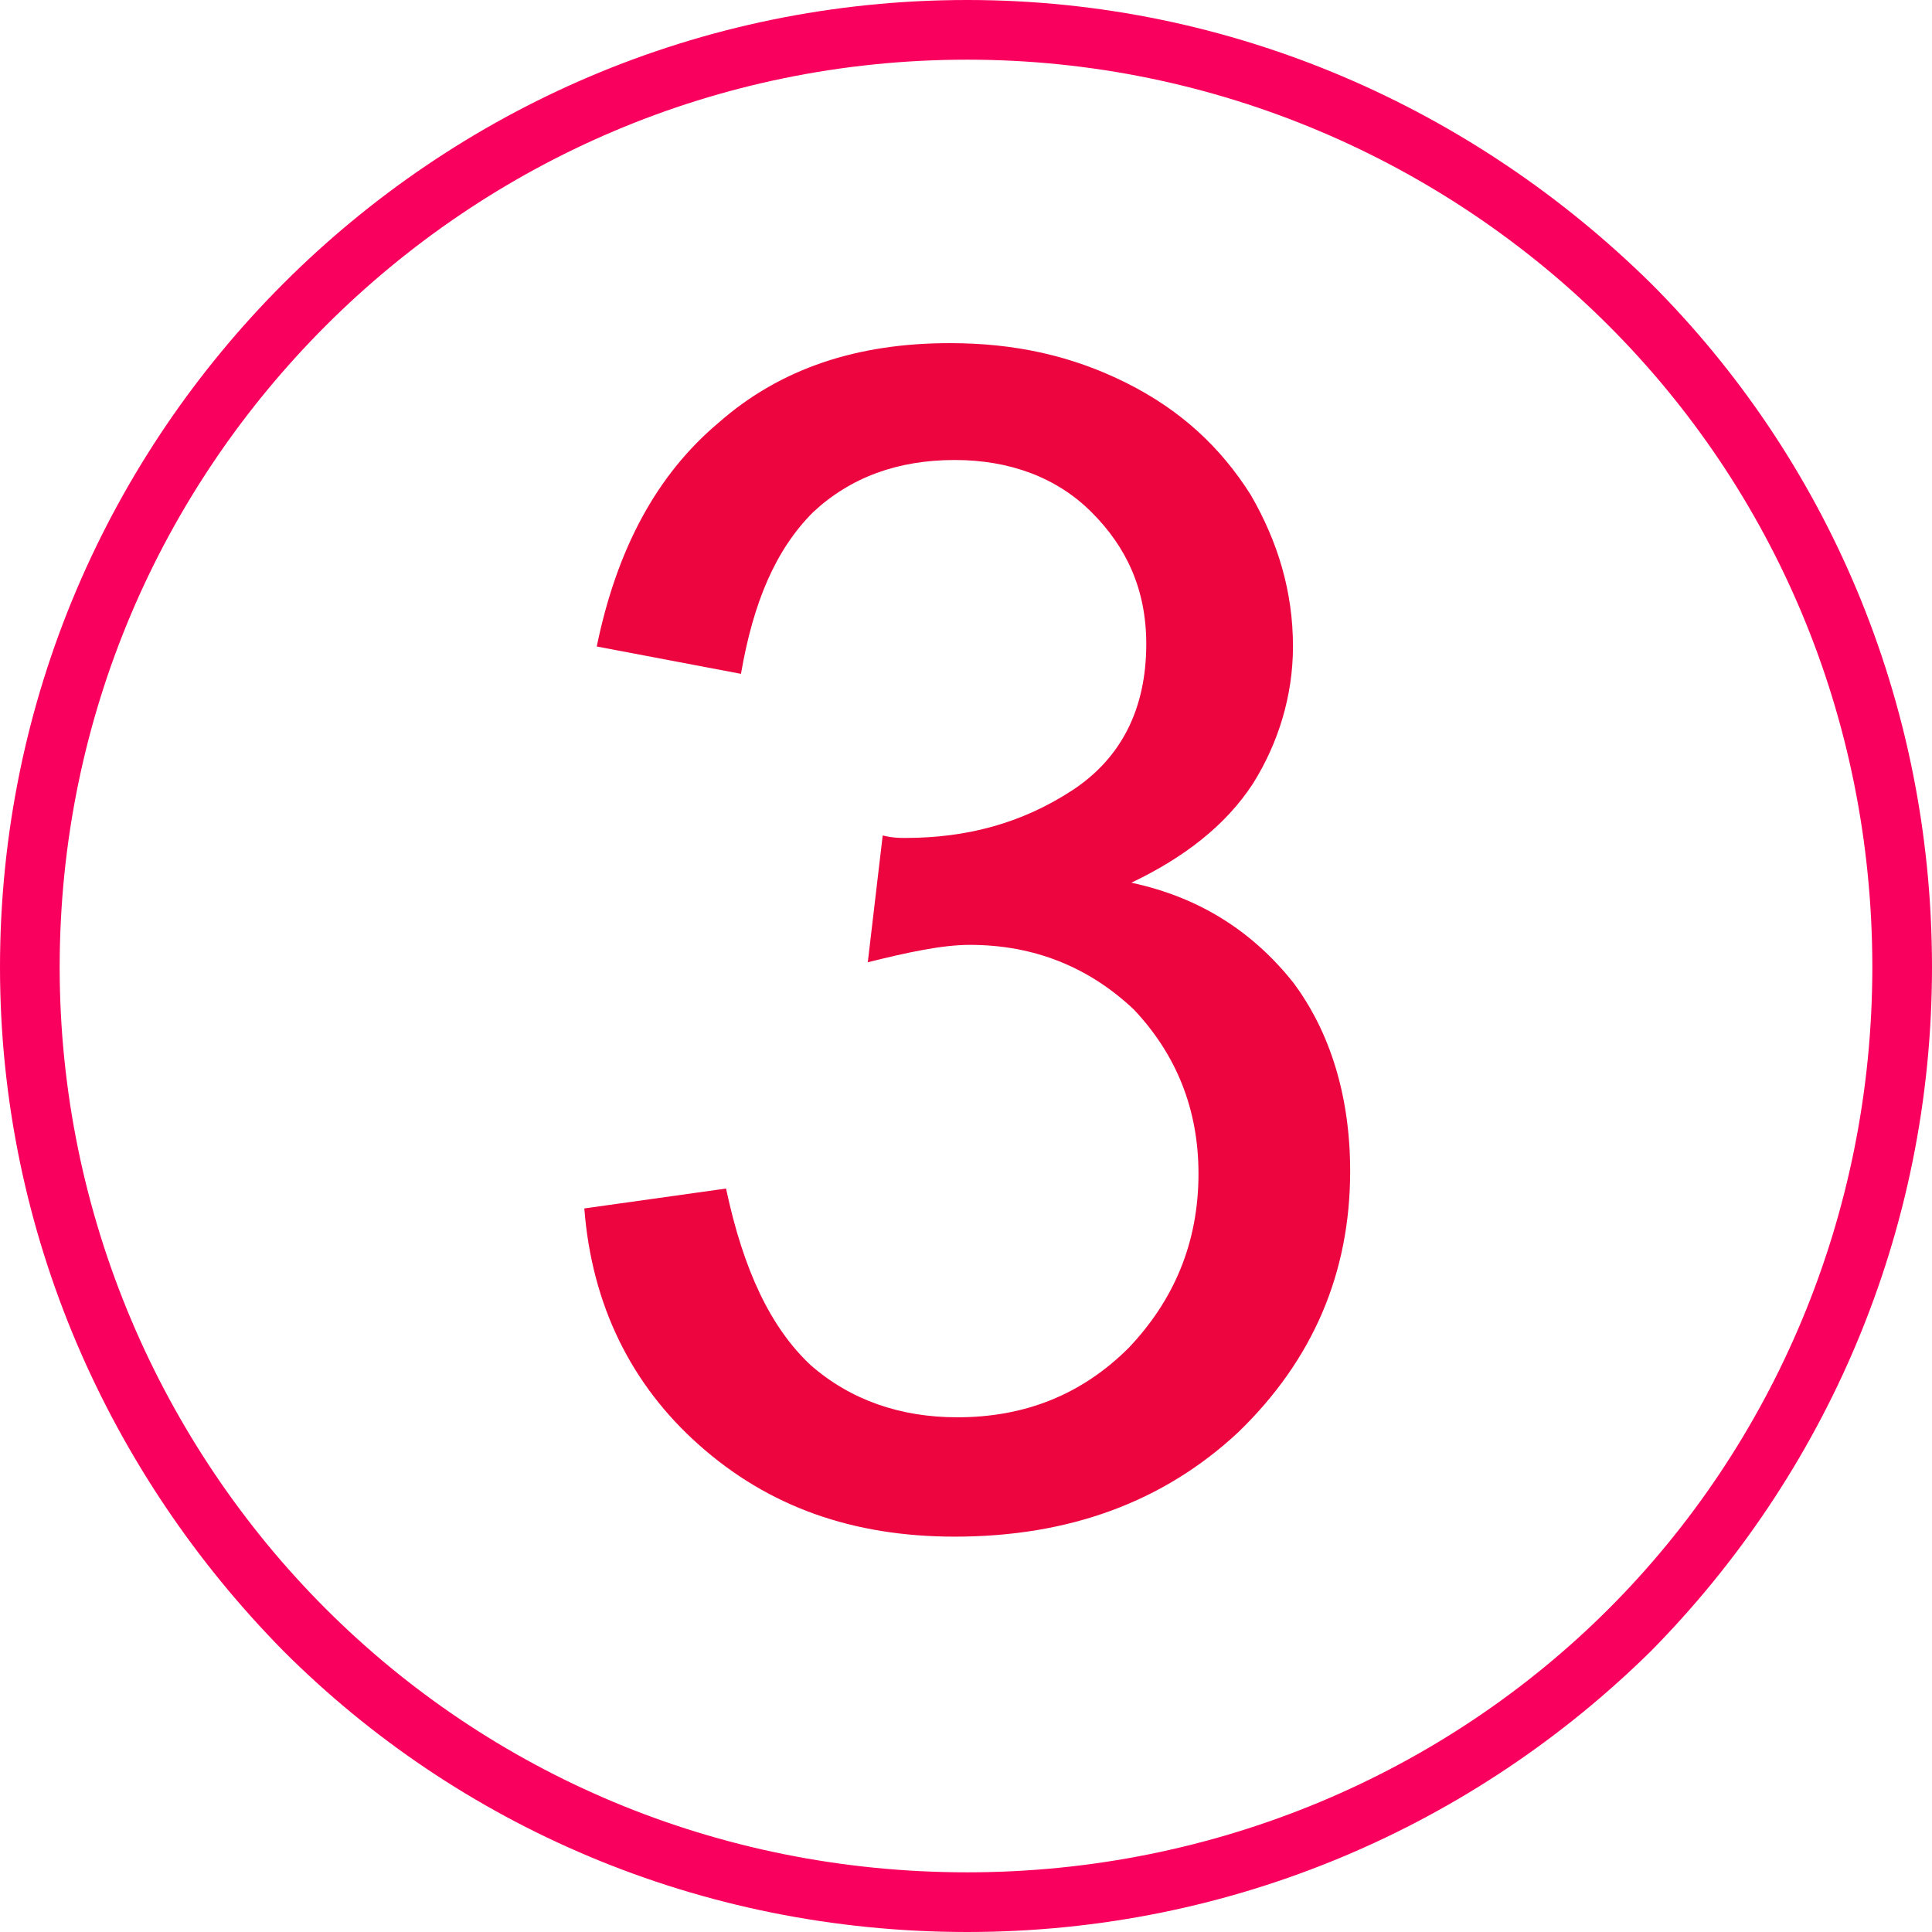 <?xml version="1.0" encoding="UTF-8"?> <svg xmlns="http://www.w3.org/2000/svg" xmlns:xlink="http://www.w3.org/1999/xlink" xmlns:xodm="http://www.corel.com/coreldraw/odm/2003" xml:space="preserve" width="1221px" height="1221px" version="1.1" style="shape-rendering:geometricPrecision; text-rendering:geometricPrecision; image-rendering:optimizeQuality; fill-rule:evenodd; clip-rule:evenodd" viewBox="0 0 7.77 7.77"> <defs> <style type="text/css"> .fil1 {fill:#ED0540;fill-rule:nonzero} .fil0 {fill:#FA005E;fill-rule:nonzero} </style> </defs> <g id="Слой_x0020_1">  <path class="fil0" d="M3.89 0c1.07,0 2.04,0.44 2.75,1.14 0.7,0.7 1.13,1.67 1.13,2.75 0,1.07 -0.43,2.04 -1.13,2.75 -0.71,0.7 -1.68,1.13 -2.75,1.13 -1.08,0 -2.05,-0.43 -2.75,-1.13 -0.7,-0.71 -1.14,-1.68 -1.14,-2.75 0,-1.08 0.44,-2.05 1.14,-2.75 0.7,-0.7 1.67,-1.14 2.75,-1.14zm2.58 1.31c-0.66,-0.66 -1.58,-1.07 -2.58,-1.07 -1.01,0 -1.92,0.41 -2.58,1.07 -0.66,0.66 -1.07,1.57 -1.07,2.58 0,1 0.41,1.92 1.07,2.58 0.66,0.66 1.57,1.06 2.58,1.06 1,0 1.92,-0.4 2.58,-1.06 0.66,-0.66 1.06,-1.58 1.06,-2.58 0,-1.01 -0.4,-1.92 -1.06,-2.58z"></path> <path class="fil1" d="M2.35 4.86l0.57 -0.08c0.07,0.33 0.18,0.56 0.34,0.71 0.16,0.14 0.36,0.21 0.59,0.21 0.27,0 0.5,-0.09 0.69,-0.28 0.18,-0.19 0.28,-0.42 0.28,-0.7 0,-0.26 -0.09,-0.48 -0.26,-0.66 -0.18,-0.17 -0.4,-0.26 -0.66,-0.26 -0.11,0 -0.25,0.03 -0.41,0.07l0.06 -0.51c0.04,0.01 0.07,0.01 0.09,0.01 0.25,0 0.47,-0.06 0.67,-0.19 0.2,-0.13 0.3,-0.33 0.3,-0.59 0,-0.22 -0.08,-0.39 -0.22,-0.53 -0.14,-0.14 -0.33,-0.21 -0.55,-0.21 -0.23,0 -0.42,0.07 -0.57,0.21 -0.15,0.15 -0.24,0.36 -0.29,0.65l-0.58 -0.11c0.08,-0.39 0.24,-0.69 0.49,-0.9 0.25,-0.22 0.56,-0.32 0.93,-0.32 0.26,0 0.49,0.05 0.71,0.16 0.22,0.11 0.38,0.26 0.5,0.45 0.11,0.19 0.17,0.39 0.17,0.61 0,0.2 -0.06,0.39 -0.16,0.55 -0.11,0.17 -0.28,0.3 -0.49,0.4 0.28,0.06 0.49,0.2 0.65,0.4 0.15,0.2 0.23,0.46 0.23,0.76 0,0.41 -0.15,0.76 -0.45,1.05 -0.3,0.28 -0.68,0.42 -1.14,0.42 -0.41,0 -0.75,-0.12 -1.03,-0.37 -0.27,-0.24 -0.43,-0.56 -0.46,-0.95z"></path> </g> </svg> 